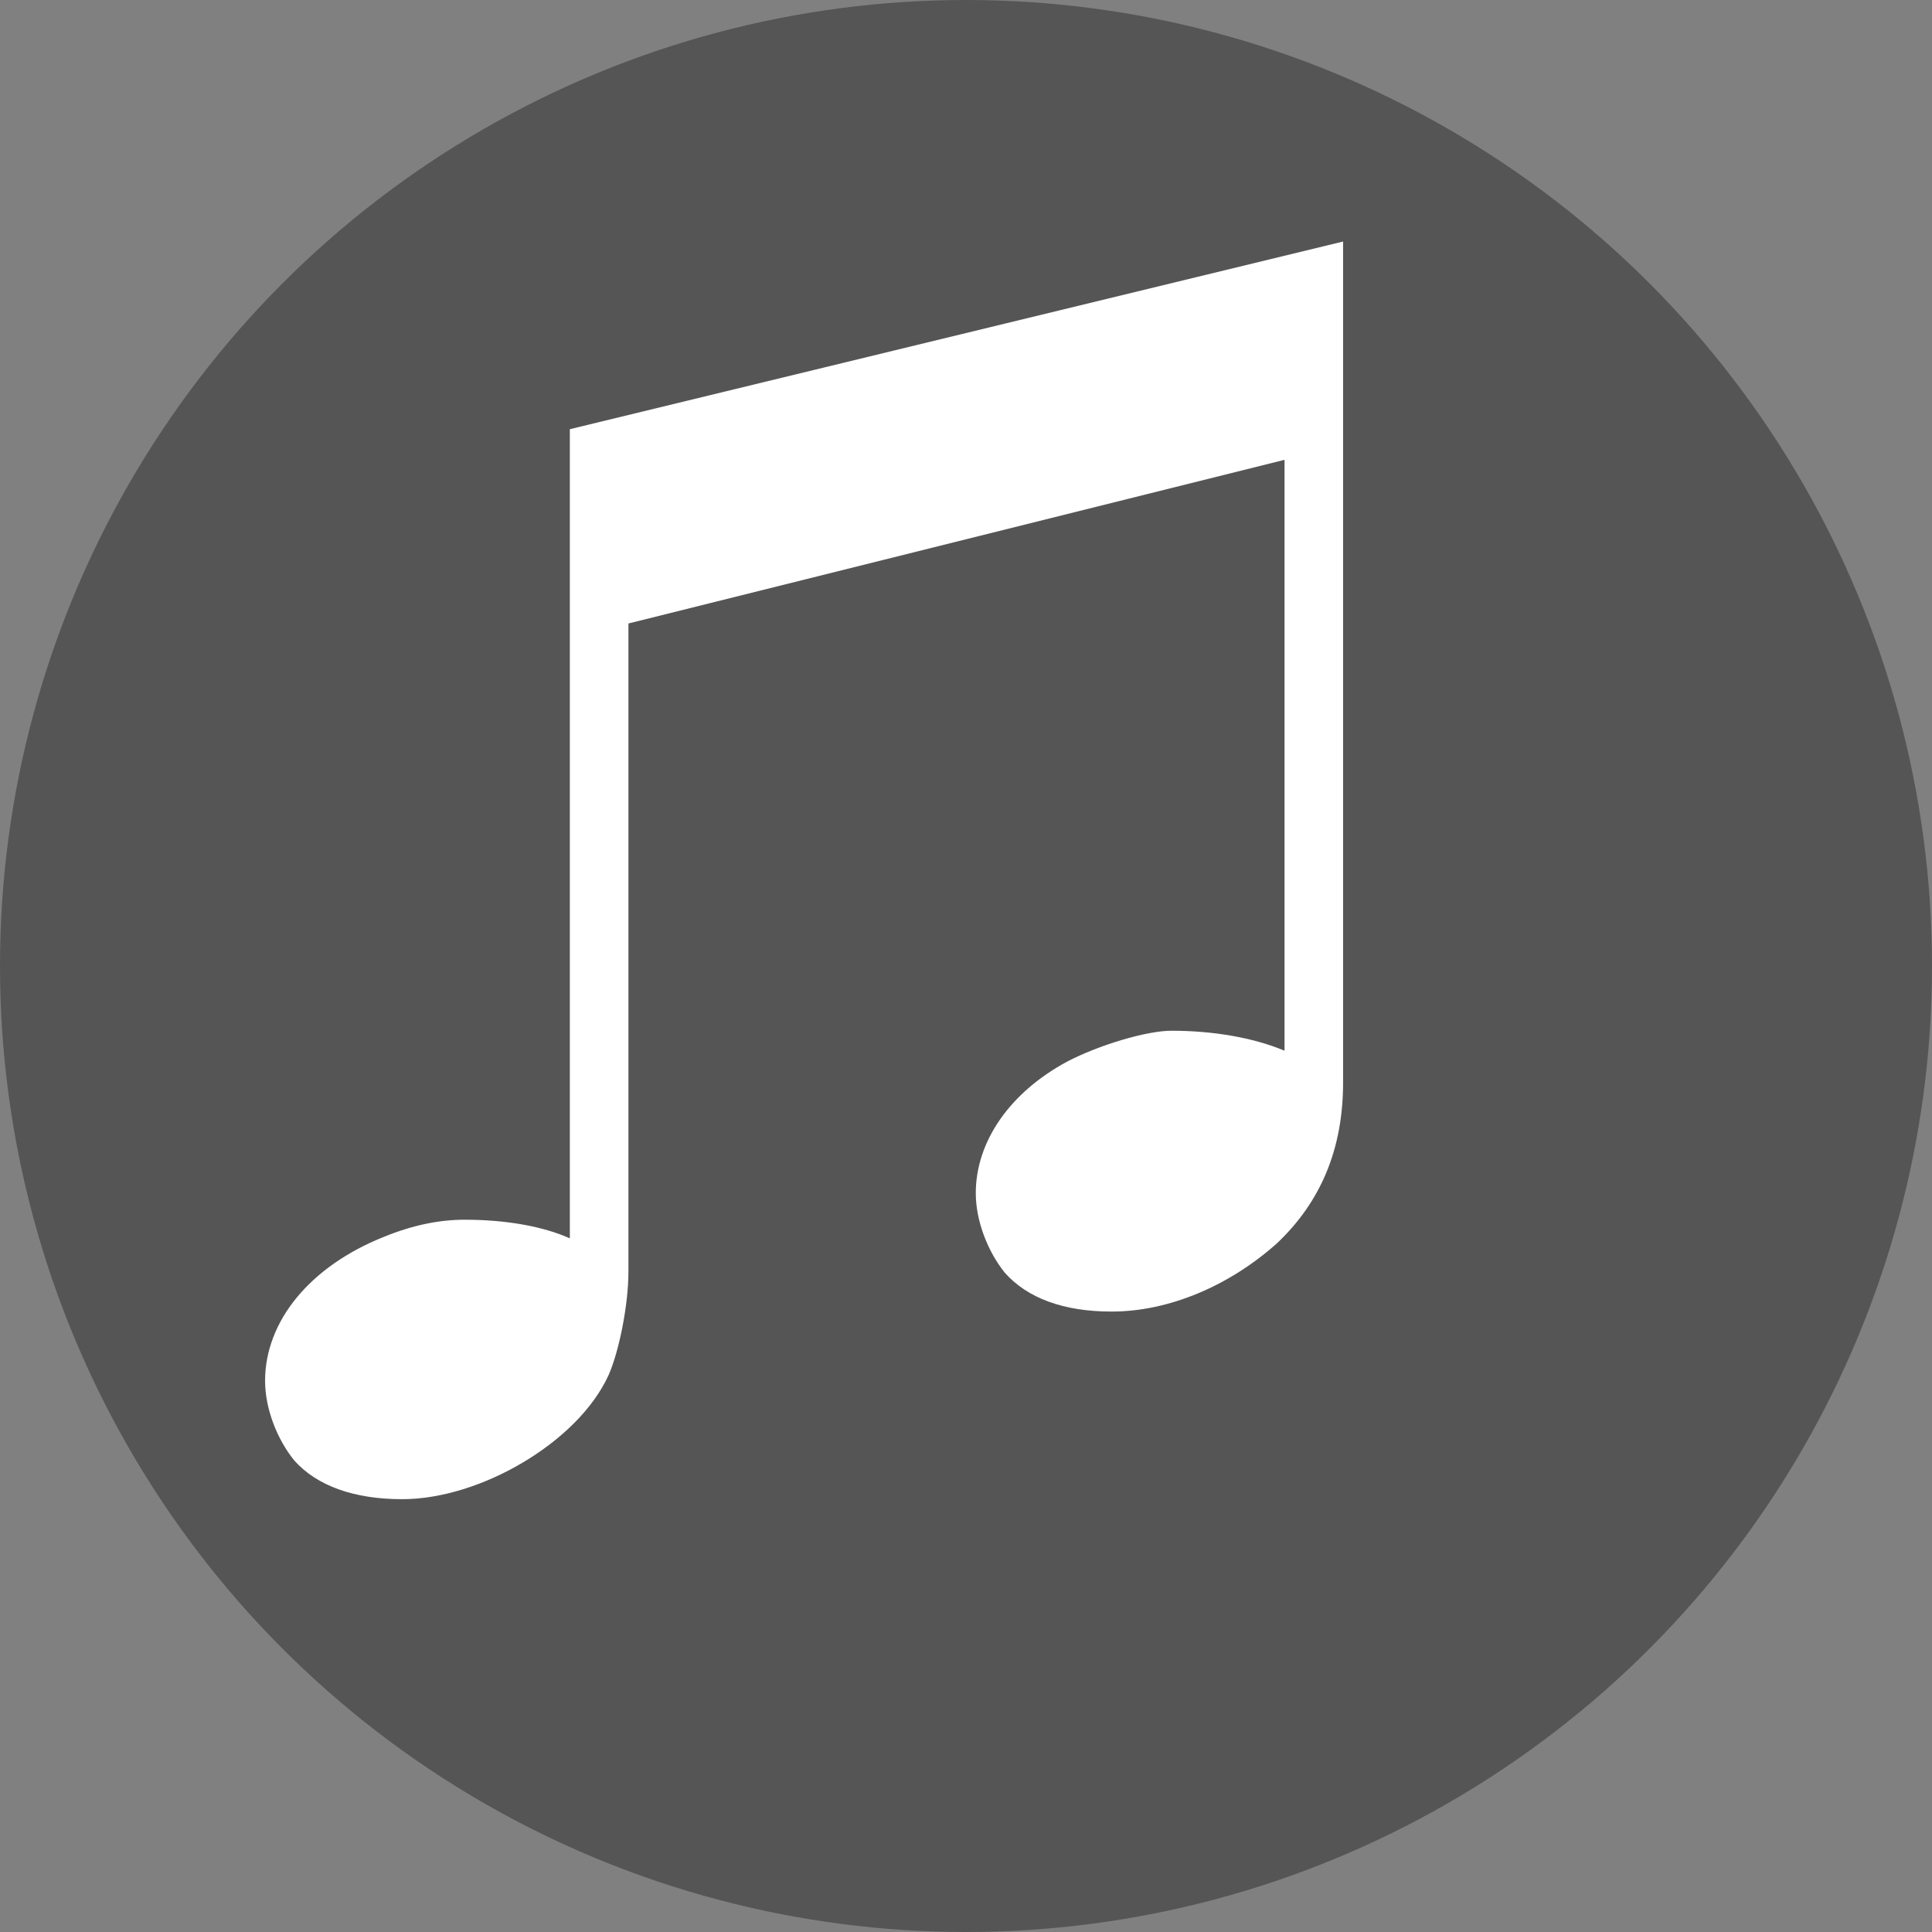 <?xml version="1.0" encoding="UTF-8" standalone="no"?>
<svg xmlns:dc="http://purl.org/dc/elements/1.1/" xmlns:cc="http://creativecommons.org/ns#" xmlns:rdf="http://www.w3.org/1999/02/22-rdf-syntax-ns#" xmlns:svg="http://www.w3.org/2000/svg" xmlns="http://www.w3.org/2000/svg" xmlns:xlink="http://www.w3.org/1999/xlink" xmlns:sodipodi="http://sodipodi.sourceforge.net/DTD/sodipodi-0.dtd" xmlns:inkscape="http://www.inkscape.org/namespaces/inkscape" id="svg4349" viewBox="0 0 471.428 471.428" height="64" width="64" inkscape:version="0.91 r13725" sodipodi:docname="music_off.svg">
  <rect x="0" y="0" width="471.428" height="471.428" fill="#808080" stroke="none"/>
  <defs id="defs4351">
    <linearGradient gradientUnits="userSpaceOnUse" y2="683.944" x2="373.059" y1="513.733" x1="244.914" id="linearGradient7103" xlink:href="#linearGradient5147" gradientTransform="matrix(3.14,0,0,3.14,-721.313,-1629.13)"></linearGradient>
    <linearGradient id="linearGradient5147">
      <stop id="stop5149" offset="0" style="stop-color:#000000;stop-opacity:1;"></stop>
      <stop id="stop5151" offset="1" style="stop-color:#000000;stop-opacity:0;"></stop>
    </linearGradient>
  </defs>
  <circle style="opacity:1;fill:#555555;fill-opacity:1;fill-rule:nonzero;stroke:none;stroke-width:1;stroke-linejoin:round;stroke-miterlimit:4;stroke-dasharray:none;stroke-opacity:1" id="circle7844" cx="235.714" cy="235.714" r="235.714"></circle>
  <path id="path4532" d="m 327.727,58.936 -188.68,45.792 0,197.444 c -6.495,-2.923 -15.585,-4.548 -25.652,-4.548 -6.17,0 -12.664,1.294 -19.809,4.216 -4.465,1.786 -8.504,3.959 -12.051,6.441 -3.547,2.481 -6.6,5.276 -9.096,8.3 -2.496,3.024 -4.429,6.279 -5.743,9.694 -1.314,3.415 -2.014,6.992 -2.014,10.646 0,3.41 0.734,6.978 1.992,10.347 1.258,3.369 3.046,6.532 5.157,9.13 2.76,3.085 6.409,5.444 10.834,7.027 4.425,1.583 9.625,2.39 15.471,2.39 4.79,0 9.862,-0.872 14.895,-2.435 5.034,-1.563 10.024,-3.813 14.652,-6.573 4.628,-2.76 8.9,-6.024 12.472,-9.617 3.572,-3.592 6.444,-7.516 8.311,-11.575 2.598,-5.845 4.88,-17.212 4.88,-25.331 l 0,-158.148 160.095,-39.938 0,144.182 c -7.794,-3.247 -17.532,-4.869 -27.599,-4.869 -6.17,0 -17.862,3.573 -25.331,7.47 -6.982,3.735 -12.588,8.6 -16.445,14.121 -1.928,2.76 -3.417,5.685 -4.427,8.709 -1.01,3.024 -1.538,6.152 -1.538,9.318 0,3.41 0.734,6.978 1.992,10.347 1.258,3.369 3.035,6.543 5.146,9.141 2.76,3.085 6.336,5.433 10.679,7.016 4.343,1.583 9.459,2.401 15.305,2.401 6.982,0 14.121,-1.552 20.982,-4.393 6.86,-2.842 13.443,-6.977 19.288,-12.173 5.358,-5.033 9.42,-10.794 12.14,-17.33 2.72,-6.535 4.095,-13.848 4.095,-21.966 l 0,-205.235 z" style="opacity:1;fill:#ffffff;fill-opacity:1;fill-rule:nonzero;stroke:none;stroke-width:0.574;stroke-linejoin:round;stroke-miterlimit:4;stroke-dasharray:none;stroke-opacity:1" inkscape:connector-curvature="0"></path>
</svg>
